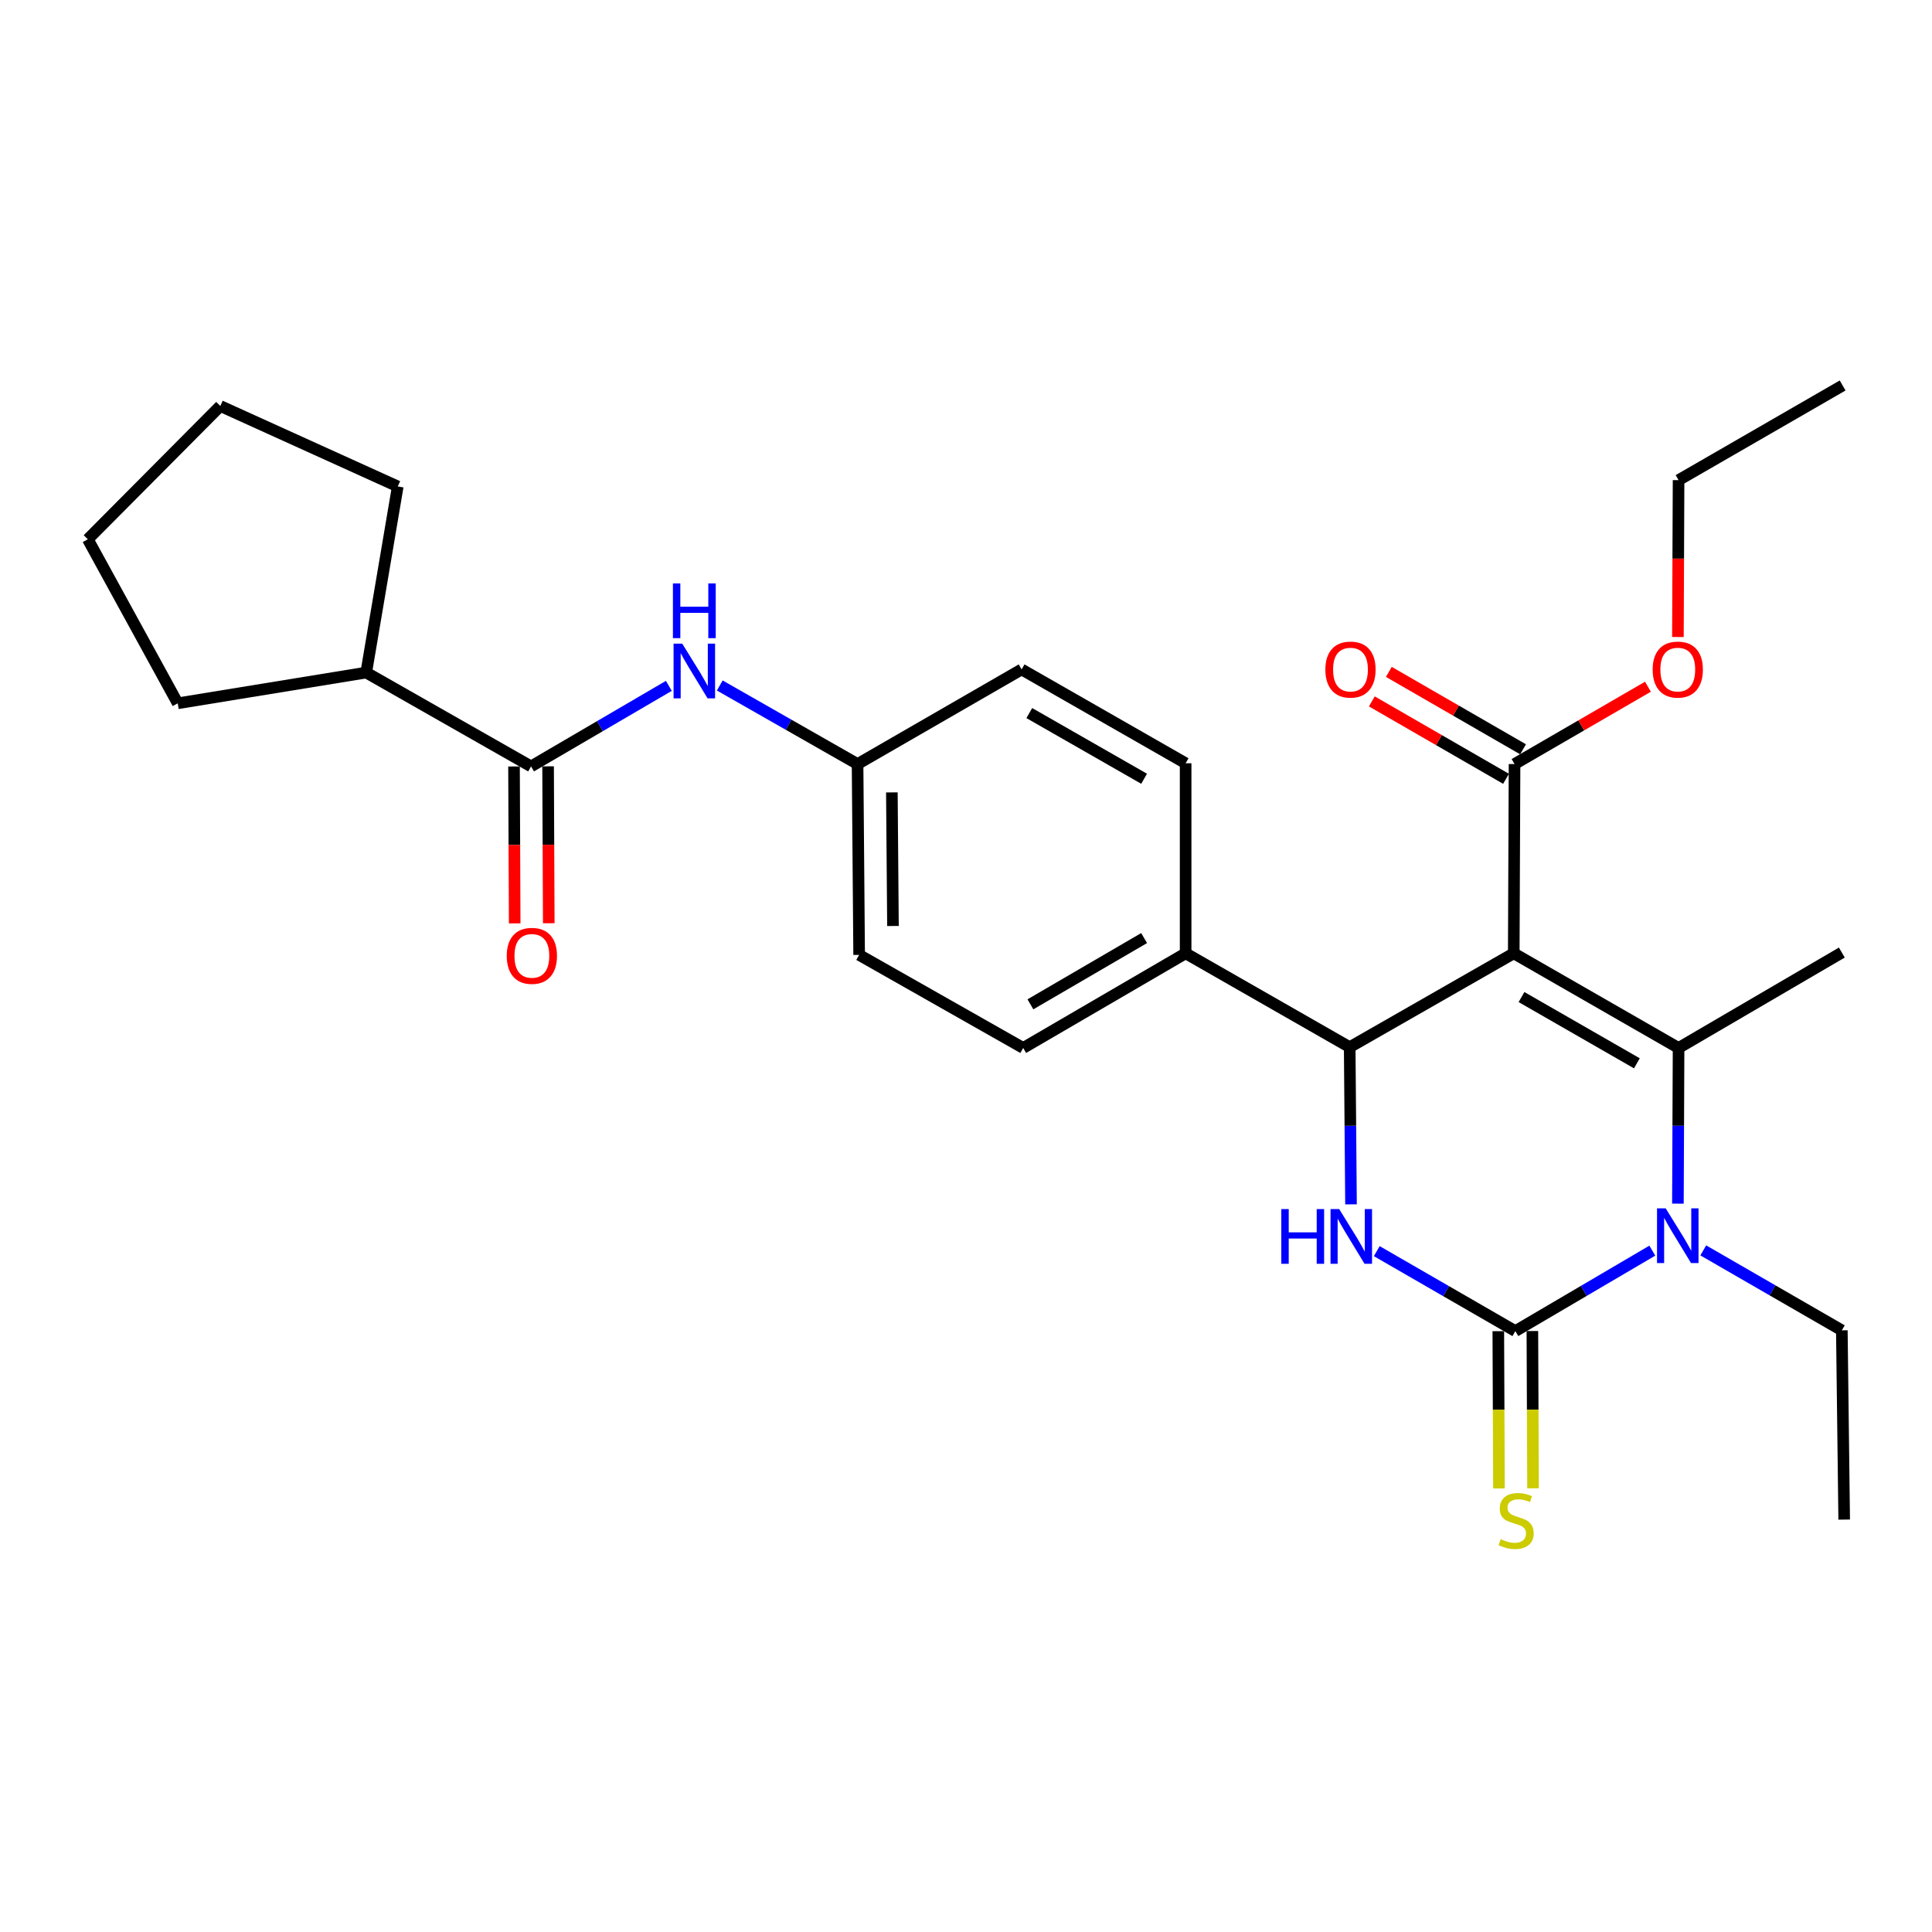 <?xml version='1.0' encoding='iso-8859-1'?>
<svg version='1.1' baseProfile='full'
              xmlns='http://www.w3.org/2000/svg'
                      xmlns:rdkit='http://www.rdkit.org/xml'
                      xmlns:xlink='http://www.w3.org/1999/xlink'
                  xml:space='preserve'
width='1000px' height='1000px' viewBox='0 0 1000 1000'>
<!-- END OF HEADER -->
<rect style='opacity:1.0;fill:#FFFFFF;stroke:none' width='1000' height='1000' x='0' y='0'> </rect>
<path class='bond-0' d='M 783.515,493.432 L 868.825,542.425' style='fill:none;fill-rule:evenodd;stroke:#000000;stroke-width:6px;stroke-linecap:butt;stroke-linejoin:miter;stroke-opacity:1' />
<path class='bond-0' d='M 787.53,516.073 L 847.246,550.368' style='fill:none;fill-rule:evenodd;stroke:#000000;stroke-width:6px;stroke-linecap:butt;stroke-linejoin:miter;stroke-opacity:1' />
<path class='bond-4' d='M 783.515,493.432 L 698.598,542.014' style='fill:none;fill-rule:evenodd;stroke:#000000;stroke-width:6px;stroke-linecap:butt;stroke-linejoin:miter;stroke-opacity:1' />
<path class='bond-5' d='M 783.515,493.432 L 783.927,395.475' style='fill:none;fill-rule:evenodd;stroke:#000000;stroke-width:6px;stroke-linecap:butt;stroke-linejoin:miter;stroke-opacity:1' />
<path class='bond-2' d='M 868.825,542.425 L 868.654,582.712' style='fill:none;fill-rule:evenodd;stroke:#000000;stroke-width:6px;stroke-linecap:butt;stroke-linejoin:miter;stroke-opacity:1' />
<path class='bond-2' d='M 868.654,582.712 L 868.483,623' style='fill:none;fill-rule:evenodd;stroke:#0000FF;stroke-width:6px;stroke-linecap:butt;stroke-linejoin:miter;stroke-opacity:1' />
<path class='bond-16' d='M 868.825,542.425 L 953.331,493.04' style='fill:none;fill-rule:evenodd;stroke:#000000;stroke-width:6px;stroke-linecap:butt;stroke-linejoin:miter;stroke-opacity:1' />
<path class='bond-1' d='M 784.338,688.974 L 748.475,668.282' style='fill:none;fill-rule:evenodd;stroke:#000000;stroke-width:6px;stroke-linecap:butt;stroke-linejoin:miter;stroke-opacity:1' />
<path class='bond-1' d='M 748.475,668.282 L 712.612,647.591' style='fill:none;fill-rule:evenodd;stroke:#0000FF;stroke-width:6px;stroke-linecap:butt;stroke-linejoin:miter;stroke-opacity:1' />
<path class='bond-8' d='M 775.521,689.011 L 775.692,729.714' style='fill:none;fill-rule:evenodd;stroke:#000000;stroke-width:6px;stroke-linecap:butt;stroke-linejoin:miter;stroke-opacity:1' />
<path class='bond-8' d='M 775.692,729.714 L 775.863,770.418' style='fill:none;fill-rule:evenodd;stroke:#CCCC00;stroke-width:6px;stroke-linecap:butt;stroke-linejoin:miter;stroke-opacity:1' />
<path class='bond-8' d='M 793.155,688.937 L 793.326,729.64' style='fill:none;fill-rule:evenodd;stroke:#000000;stroke-width:6px;stroke-linecap:butt;stroke-linejoin:miter;stroke-opacity:1' />
<path class='bond-8' d='M 793.326,729.64 L 793.497,770.344' style='fill:none;fill-rule:evenodd;stroke:#CCCC00;stroke-width:6px;stroke-linecap:butt;stroke-linejoin:miter;stroke-opacity:1' />
<path class='bond-28' d='M 784.338,688.974 L 819.787,668.151' style='fill:none;fill-rule:evenodd;stroke:#000000;stroke-width:6px;stroke-linecap:butt;stroke-linejoin:miter;stroke-opacity:1' />
<path class='bond-28' d='M 819.787,668.151 L 855.236,647.329' style='fill:none;fill-rule:evenodd;stroke:#0000FF;stroke-width:6px;stroke-linecap:butt;stroke-linejoin:miter;stroke-opacity:1' />
<path class='bond-17' d='M 881.604,647.199 L 917.467,667.89' style='fill:none;fill-rule:evenodd;stroke:#0000FF;stroke-width:6px;stroke-linecap:butt;stroke-linejoin:miter;stroke-opacity:1' />
<path class='bond-17' d='M 917.467,667.89 L 953.331,688.582' style='fill:none;fill-rule:evenodd;stroke:#000000;stroke-width:6px;stroke-linecap:butt;stroke-linejoin:miter;stroke-opacity:1' />
<path class='bond-3' d='M 699.281,623.371 L 698.94,582.693' style='fill:none;fill-rule:evenodd;stroke:#0000FF;stroke-width:6px;stroke-linecap:butt;stroke-linejoin:miter;stroke-opacity:1' />
<path class='bond-3' d='M 698.94,582.693 L 698.598,542.014' style='fill:none;fill-rule:evenodd;stroke:#000000;stroke-width:6px;stroke-linecap:butt;stroke-linejoin:miter;stroke-opacity:1' />
<path class='bond-9' d='M 698.598,542.014 L 613.68,493.432' style='fill:none;fill-rule:evenodd;stroke:#000000;stroke-width:6px;stroke-linecap:butt;stroke-linejoin:miter;stroke-opacity:1' />
<path class='bond-11' d='M 788.332,387.838 L 753.599,367.803' style='fill:none;fill-rule:evenodd;stroke:#000000;stroke-width:6px;stroke-linecap:butt;stroke-linejoin:miter;stroke-opacity:1' />
<path class='bond-11' d='M 753.599,367.803 L 718.866,347.767' style='fill:none;fill-rule:evenodd;stroke:#FF0000;stroke-width:6px;stroke-linecap:butt;stroke-linejoin:miter;stroke-opacity:1' />
<path class='bond-11' d='M 779.521,403.113 L 744.788,383.078' style='fill:none;fill-rule:evenodd;stroke:#000000;stroke-width:6px;stroke-linecap:butt;stroke-linejoin:miter;stroke-opacity:1' />
<path class='bond-11' d='M 744.788,383.078 L 710.055,363.042' style='fill:none;fill-rule:evenodd;stroke:#FF0000;stroke-width:6px;stroke-linecap:butt;stroke-linejoin:miter;stroke-opacity:1' />
<path class='bond-18' d='M 783.927,395.475 L 818.449,375.46' style='fill:none;fill-rule:evenodd;stroke:#000000;stroke-width:6px;stroke-linecap:butt;stroke-linejoin:miter;stroke-opacity:1' />
<path class='bond-18' d='M 818.449,375.46 L 852.972,355.445' style='fill:none;fill-rule:evenodd;stroke:#FF0000;stroke-width:6px;stroke-linecap:butt;stroke-linejoin:miter;stroke-opacity:1' />
<path class='bond-6' d='M 274.873,396.69 L 310.532,375.847' style='fill:none;fill-rule:evenodd;stroke:#000000;stroke-width:6px;stroke-linecap:butt;stroke-linejoin:miter;stroke-opacity:1' />
<path class='bond-6' d='M 310.532,375.847 L 346.192,355.004' style='fill:none;fill-rule:evenodd;stroke:#0000FF;stroke-width:6px;stroke-linecap:butt;stroke-linejoin:miter;stroke-opacity:1' />
<path class='bond-10' d='M 266.056,396.728 L 266.23,437.332' style='fill:none;fill-rule:evenodd;stroke:#000000;stroke-width:6px;stroke-linecap:butt;stroke-linejoin:miter;stroke-opacity:1' />
<path class='bond-10' d='M 266.23,437.332 L 266.405,477.935' style='fill:none;fill-rule:evenodd;stroke:#FF0000;stroke-width:6px;stroke-linecap:butt;stroke-linejoin:miter;stroke-opacity:1' />
<path class='bond-10' d='M 283.69,396.652 L 283.864,437.256' style='fill:none;fill-rule:evenodd;stroke:#000000;stroke-width:6px;stroke-linecap:butt;stroke-linejoin:miter;stroke-opacity:1' />
<path class='bond-10' d='M 283.864,437.256 L 284.039,477.859' style='fill:none;fill-rule:evenodd;stroke:#FF0000;stroke-width:6px;stroke-linecap:butt;stroke-linejoin:miter;stroke-opacity:1' />
<path class='bond-12' d='M 274.873,396.69 L 189.554,348.118' style='fill:none;fill-rule:evenodd;stroke:#000000;stroke-width:6px;stroke-linecap:butt;stroke-linejoin:miter;stroke-opacity:1' />
<path class='bond-7' d='M 372.55,354.806 L 408.213,375.141' style='fill:none;fill-rule:evenodd;stroke:#0000FF;stroke-width:6px;stroke-linecap:butt;stroke-linejoin:miter;stroke-opacity:1' />
<path class='bond-7' d='M 408.213,375.141 L 443.875,395.475' style='fill:none;fill-rule:evenodd;stroke:#000000;stroke-width:6px;stroke-linecap:butt;stroke-linejoin:miter;stroke-opacity:1' />
<path class='bond-13' d='M 613.68,493.432 L 529.606,542.425' style='fill:none;fill-rule:evenodd;stroke:#000000;stroke-width:6px;stroke-linecap:butt;stroke-linejoin:miter;stroke-opacity:1' />
<path class='bond-13' d='M 592.191,485.545 L 533.338,519.841' style='fill:none;fill-rule:evenodd;stroke:#000000;stroke-width:6px;stroke-linecap:butt;stroke-linejoin:miter;stroke-opacity:1' />
<path class='bond-14' d='M 613.68,493.432 L 613.68,395.064' style='fill:none;fill-rule:evenodd;stroke:#000000;stroke-width:6px;stroke-linecap:butt;stroke-linejoin:miter;stroke-opacity:1' />
<path class='bond-21' d='M 189.554,348.118 L 91.999,364.028' style='fill:none;fill-rule:evenodd;stroke:#000000;stroke-width:6px;stroke-linecap:butt;stroke-linejoin:miter;stroke-opacity:1' />
<path class='bond-22' d='M 189.554,348.118 L 205.875,251.788' style='fill:none;fill-rule:evenodd;stroke:#000000;stroke-width:6px;stroke-linecap:butt;stroke-linejoin:miter;stroke-opacity:1' />
<path class='bond-20' d='M 529.606,542.425 L 444.688,494.255' style='fill:none;fill-rule:evenodd;stroke:#000000;stroke-width:6px;stroke-linecap:butt;stroke-linejoin:miter;stroke-opacity:1' />
<path class='bond-19' d='M 613.68,395.064 L 528.783,346.492' style='fill:none;fill-rule:evenodd;stroke:#000000;stroke-width:6px;stroke-linecap:butt;stroke-linejoin:miter;stroke-opacity:1' />
<path class='bond-19' d='M 592.189,403.084 L 532.76,369.084' style='fill:none;fill-rule:evenodd;stroke:#000000;stroke-width:6px;stroke-linecap:butt;stroke-linejoin:miter;stroke-opacity:1' />
<path class='bond-15' d='M 443.875,395.475 L 444.688,494.255' style='fill:none;fill-rule:evenodd;stroke:#000000;stroke-width:6px;stroke-linecap:butt;stroke-linejoin:miter;stroke-opacity:1' />
<path class='bond-15' d='M 461.63,410.147 L 462.199,479.293' style='fill:none;fill-rule:evenodd;stroke:#000000;stroke-width:6px;stroke-linecap:butt;stroke-linejoin:miter;stroke-opacity:1' />
<path class='bond-29' d='M 443.875,395.475 L 528.783,346.492' style='fill:none;fill-rule:evenodd;stroke:#000000;stroke-width:6px;stroke-linecap:butt;stroke-linejoin:miter;stroke-opacity:1' />
<path class='bond-24' d='M 953.331,688.582 L 954.545,786.539' style='fill:none;fill-rule:evenodd;stroke:#000000;stroke-width:6px;stroke-linecap:butt;stroke-linejoin:miter;stroke-opacity:1' />
<path class='bond-23' d='M 868.484,329.723 L 868.654,289.119' style='fill:none;fill-rule:evenodd;stroke:#FF0000;stroke-width:6px;stroke-linecap:butt;stroke-linejoin:miter;stroke-opacity:1' />
<path class='bond-23' d='M 868.654,289.119 L 868.825,248.516' style='fill:none;fill-rule:evenodd;stroke:#000000;stroke-width:6px;stroke-linecap:butt;stroke-linejoin:miter;stroke-opacity:1' />
<path class='bond-26' d='M 91.999,364.028 L 45.455,279.13' style='fill:none;fill-rule:evenodd;stroke:#000000;stroke-width:6px;stroke-linecap:butt;stroke-linejoin:miter;stroke-opacity:1' />
<path class='bond-27' d='M 205.875,251.788 L 114.031,210.142' style='fill:none;fill-rule:evenodd;stroke:#000000;stroke-width:6px;stroke-linecap:butt;stroke-linejoin:miter;stroke-opacity:1' />
<path class='bond-25' d='M 868.825,248.516 L 953.742,199.523' style='fill:none;fill-rule:evenodd;stroke:#000000;stroke-width:6px;stroke-linecap:butt;stroke-linejoin:miter;stroke-opacity:1' />
<path class='bond-30' d='M 45.455,279.13 L 114.031,210.142' style='fill:none;fill-rule:evenodd;stroke:#000000;stroke-width:6px;stroke-linecap:butt;stroke-linejoin:miter;stroke-opacity:1' />
<path  class='atom-3' d='M 862.153 625.429
L 871.433 640.429
Q 872.353 641.909, 873.833 644.589
Q 875.313 647.269, 875.393 647.429
L 875.393 625.429
L 879.153 625.429
L 879.153 653.749
L 875.273 653.749
L 865.313 637.349
Q 864.153 635.429, 862.913 633.229
Q 861.713 631.029, 861.353 630.349
L 861.353 653.749
L 857.673 653.749
L 857.673 625.429
L 862.153 625.429
' fill='#0000FF'/>
<path  class='atom-4' d='M 663.201 625.821
L 667.041 625.821
L 667.041 637.861
L 681.521 637.861
L 681.521 625.821
L 685.361 625.821
L 685.361 654.141
L 681.521 654.141
L 681.521 641.061
L 667.041 641.061
L 667.041 654.141
L 663.201 654.141
L 663.201 625.821
' fill='#0000FF'/>
<path  class='atom-4' d='M 693.161 625.821
L 702.441 640.821
Q 703.361 642.301, 704.841 644.981
Q 706.321 647.661, 706.401 647.821
L 706.401 625.821
L 710.161 625.821
L 710.161 654.141
L 706.281 654.141
L 696.321 637.741
Q 695.161 635.821, 693.921 633.621
Q 692.721 631.421, 692.361 630.741
L 692.361 654.141
L 688.681 654.141
L 688.681 625.821
L 693.161 625.821
' fill='#0000FF'/>
<path  class='atom-8' d='M 353.119 333.136
L 362.399 348.136
Q 363.319 349.616, 364.799 352.296
Q 366.279 354.976, 366.359 355.136
L 366.359 333.136
L 370.119 333.136
L 370.119 361.456
L 366.239 361.456
L 356.279 345.056
Q 355.119 343.136, 353.879 340.936
Q 352.679 338.736, 352.319 338.056
L 352.319 361.456
L 348.639 361.456
L 348.639 333.136
L 353.119 333.136
' fill='#0000FF'/>
<path  class='atom-8' d='M 348.299 301.984
L 352.139 301.984
L 352.139 314.024
L 366.619 314.024
L 366.619 301.984
L 370.459 301.984
L 370.459 330.304
L 366.619 330.304
L 366.619 317.224
L 352.139 317.224
L 352.139 330.304
L 348.299 330.304
L 348.299 301.984
' fill='#0000FF'/>
<path  class='atom-9' d='M 776.75 796.67
Q 777.07 796.79, 778.39 797.35
Q 779.71 797.91, 781.15 798.27
Q 782.63 798.59, 784.07 798.59
Q 786.75 798.59, 788.31 797.31
Q 789.87 795.99, 789.87 793.71
Q 789.87 792.15, 789.07 791.19
Q 788.31 790.23, 787.11 789.71
Q 785.91 789.19, 783.91 788.59
Q 781.39 787.83, 779.87 787.11
Q 778.39 786.39, 777.31 784.87
Q 776.27 783.35, 776.27 780.79
Q 776.27 777.23, 778.67 775.03
Q 781.11 772.83, 785.91 772.83
Q 789.19 772.83, 792.91 774.39
L 791.99 777.47
Q 788.59 776.07, 786.03 776.07
Q 783.27 776.07, 781.75 777.23
Q 780.23 778.35, 780.27 780.31
Q 780.27 781.83, 781.03 782.75
Q 781.83 783.67, 782.95 784.19
Q 784.11 784.71, 786.03 785.31
Q 788.59 786.11, 790.11 786.91
Q 791.63 787.71, 792.71 789.35
Q 793.83 790.95, 793.83 793.71
Q 793.83 797.63, 791.19 799.75
Q 788.59 801.83, 784.23 801.83
Q 781.71 801.83, 779.79 801.27
Q 777.91 800.75, 775.67 799.83
L 776.75 796.67
' fill='#CCCC00'/>
<path  class='atom-11' d='M 262.294 494.747
Q 262.294 487.947, 265.654 484.147
Q 269.014 480.347, 275.294 480.347
Q 281.574 480.347, 284.934 484.147
Q 288.294 487.947, 288.294 494.747
Q 288.294 501.627, 284.894 505.547
Q 281.494 509.427, 275.294 509.427
Q 269.054 509.427, 265.654 505.547
Q 262.294 501.667, 262.294 494.747
M 275.294 506.227
Q 279.614 506.227, 281.934 503.347
Q 284.294 500.427, 284.294 494.747
Q 284.294 489.187, 281.934 486.387
Q 279.614 483.547, 275.294 483.547
Q 270.974 483.547, 268.614 486.347
Q 266.294 489.147, 266.294 494.747
Q 266.294 500.467, 268.614 503.347
Q 270.974 506.227, 275.294 506.227
' fill='#FF0000'/>
<path  class='atom-12' d='M 686.009 346.572
Q 686.009 339.772, 689.369 335.972
Q 692.729 332.172, 699.009 332.172
Q 705.289 332.172, 708.649 335.972
Q 712.009 339.772, 712.009 346.572
Q 712.009 353.452, 708.609 357.372
Q 705.209 361.252, 699.009 361.252
Q 692.769 361.252, 689.369 357.372
Q 686.009 353.492, 686.009 346.572
M 699.009 358.052
Q 703.329 358.052, 705.649 355.172
Q 708.009 352.252, 708.009 346.572
Q 708.009 341.012, 705.649 338.212
Q 703.329 335.372, 699.009 335.372
Q 694.689 335.372, 692.329 338.172
Q 690.009 340.972, 690.009 346.572
Q 690.009 352.292, 692.329 355.172
Q 694.689 358.052, 699.009 358.052
' fill='#FF0000'/>
<path  class='atom-19' d='M 855.413 346.572
Q 855.413 339.772, 858.773 335.972
Q 862.133 332.172, 868.413 332.172
Q 874.693 332.172, 878.053 335.972
Q 881.413 339.772, 881.413 346.572
Q 881.413 353.452, 878.013 357.372
Q 874.613 361.252, 868.413 361.252
Q 862.173 361.252, 858.773 357.372
Q 855.413 353.492, 855.413 346.572
M 868.413 358.052
Q 872.733 358.052, 875.053 355.172
Q 877.413 352.252, 877.413 346.572
Q 877.413 341.012, 875.053 338.212
Q 872.733 335.372, 868.413 335.372
Q 864.093 335.372, 861.733 338.172
Q 859.413 340.972, 859.413 346.572
Q 859.413 352.292, 861.733 355.172
Q 864.093 358.052, 868.413 358.052
' fill='#FF0000'/>
</svg>
